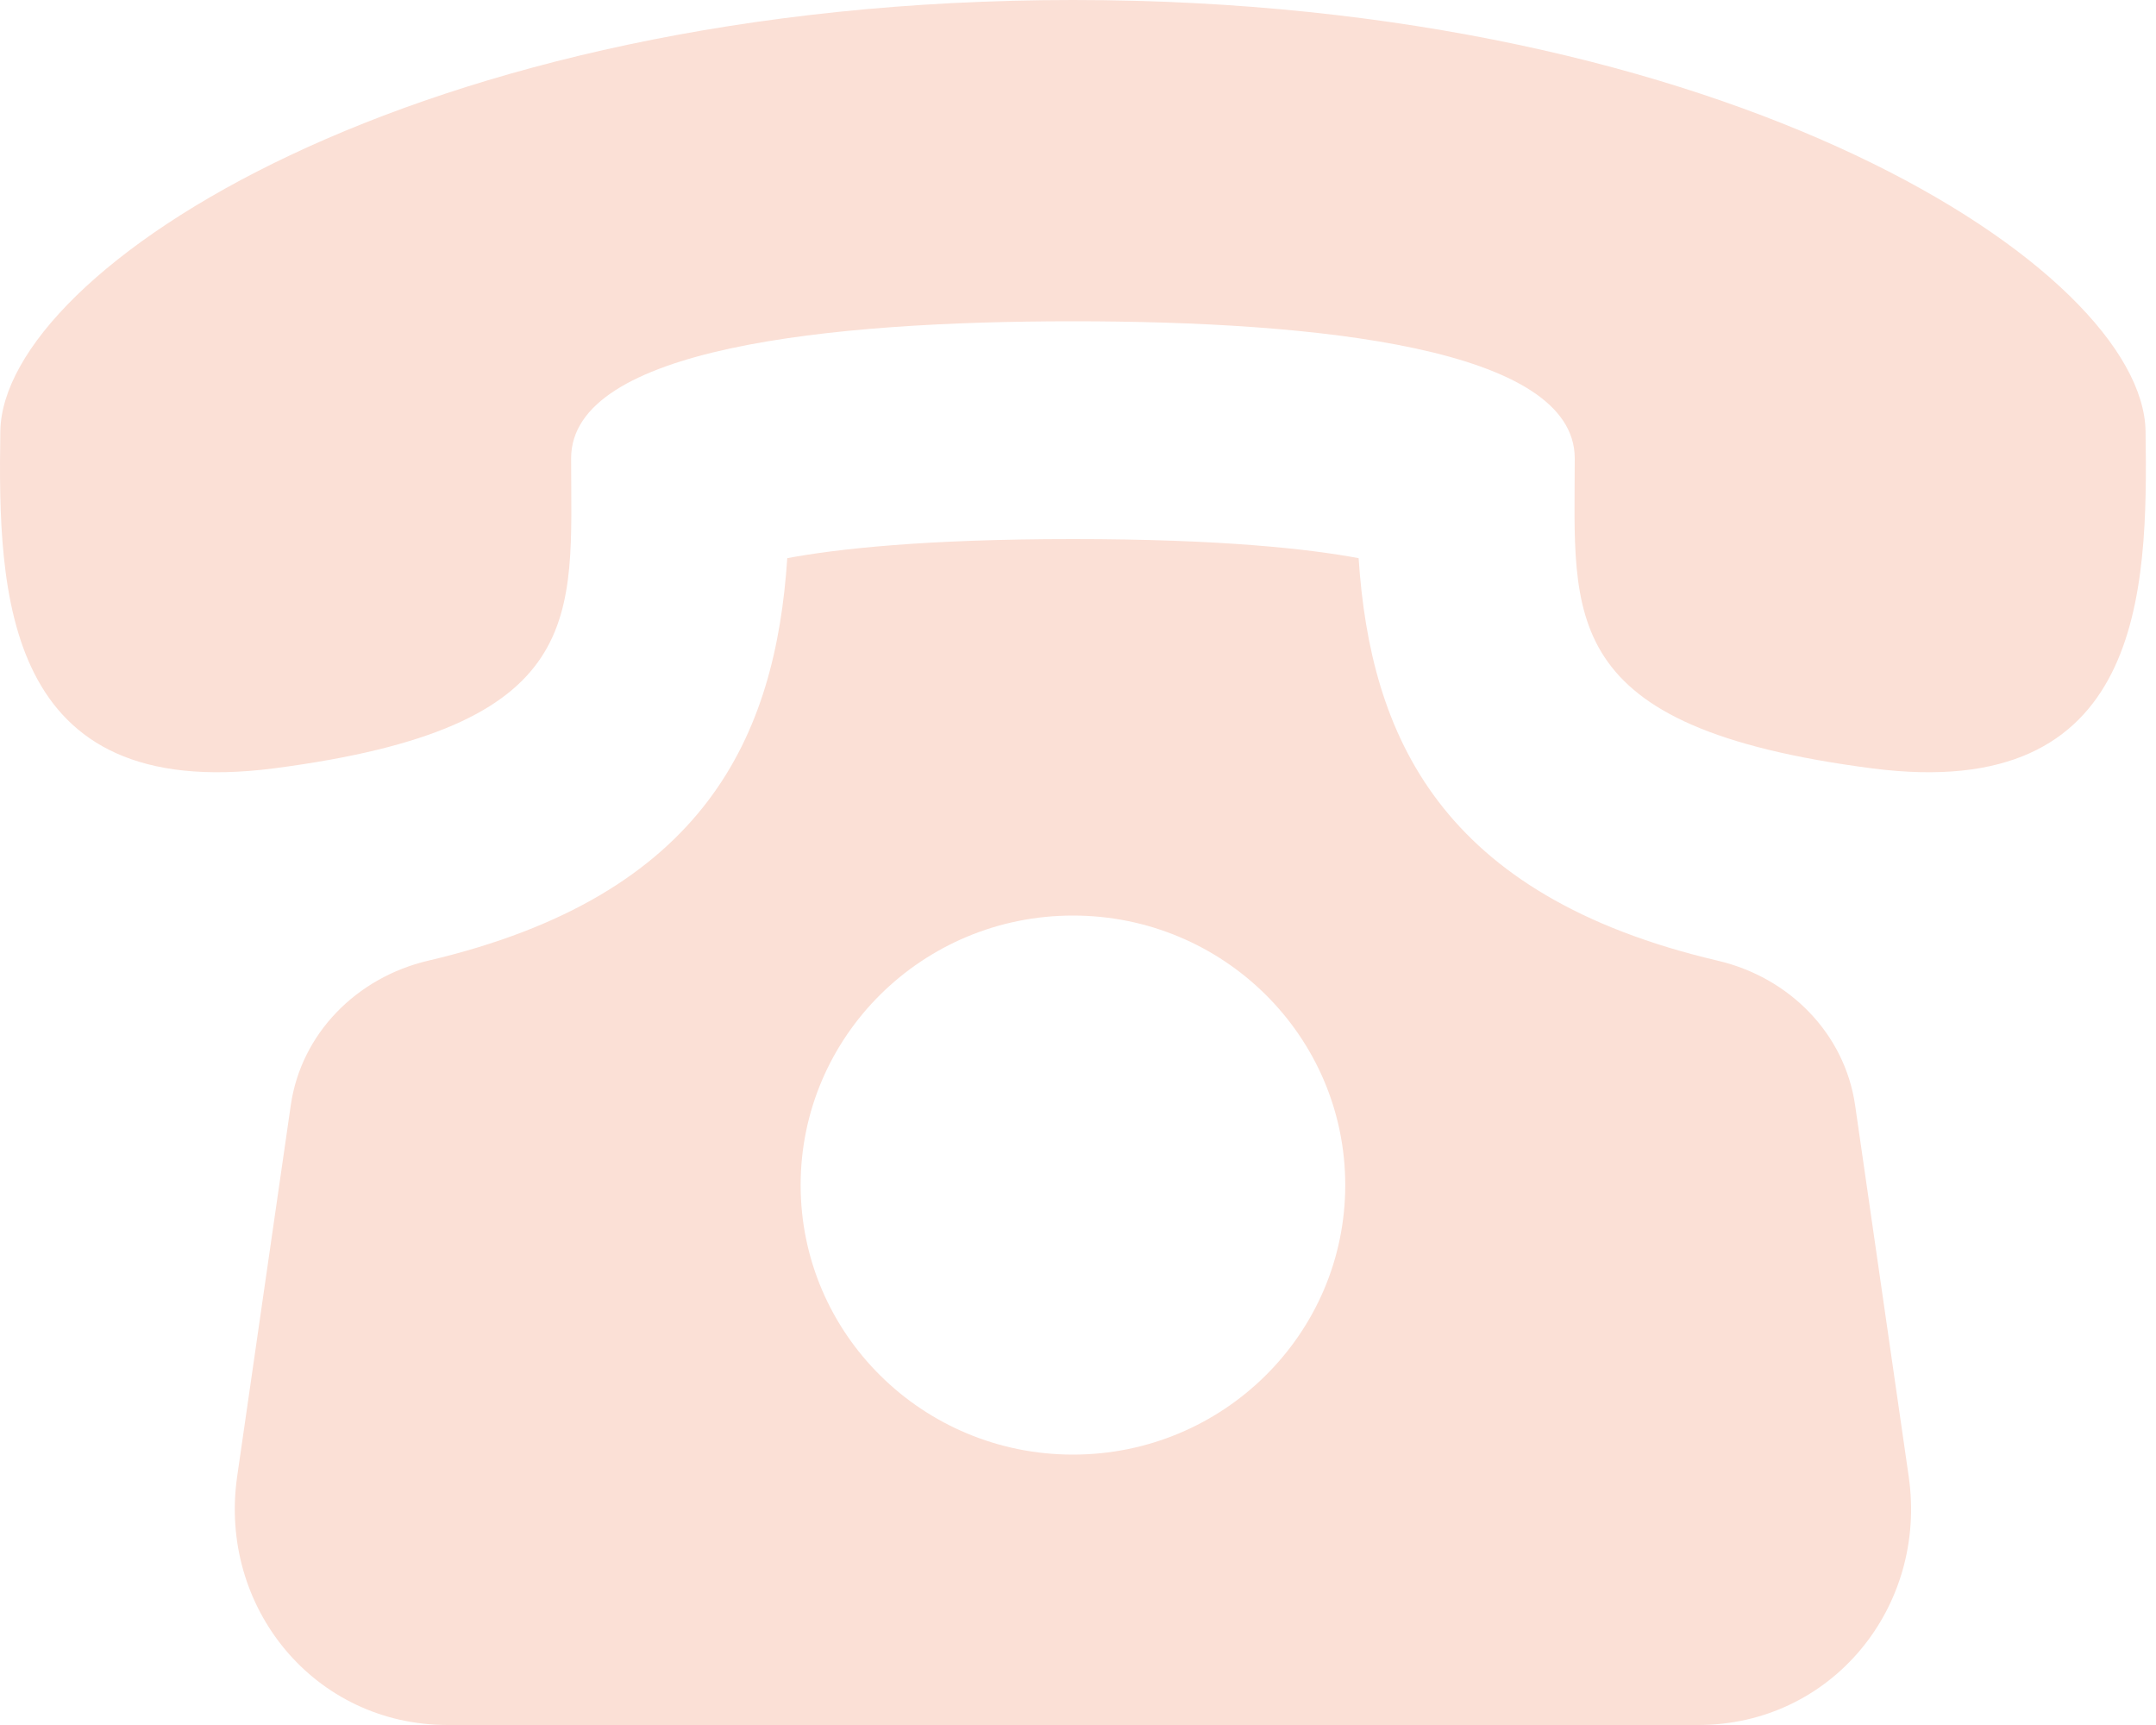 <svg width="90" height="72" viewBox="0 0 90 72" fill="none" xmlns="http://www.w3.org/2000/svg">
<path d="M77.441 46.139C77.009 43.137 74.691 40.797 71.708 40.099C60.111 37.382 57.204 30.703 56.714 23.297C54.657 22.914 50.999 22.5 44.789 22.5C38.579 22.5 34.92 22.914 32.864 23.297C32.373 30.703 29.466 37.382 17.87 40.099C14.886 40.801 12.569 43.137 12.137 46.139L9.9 61.627C9.113 67.082 13.118 72 18.689 72H70.889C76.455 72 80.465 67.082 79.677 61.627L77.441 46.139ZM44.789 60.714C38.511 60.714 33.422 55.674 33.422 49.464C33.422 43.254 38.511 38.214 44.789 38.214C51.066 38.214 56.156 43.254 56.156 49.464C56.156 55.674 51.062 60.714 44.789 60.714ZM89.564 18C89.456 11.25 72.275 0.004 44.789 0C17.298 0.004 0.117 11.25 0.014 18C-0.09 24.75 0.108 33.534 11.421 32.072C24.656 30.357 23.841 25.735 23.841 19.13C23.841 14.521 34.605 13.41 44.789 13.41C54.972 13.41 65.732 14.521 65.736 19.13C65.736 25.735 64.922 30.357 78.156 32.072C89.465 33.534 89.667 24.75 89.564 18Z" fill="#FBE0D6"/>
</svg>
